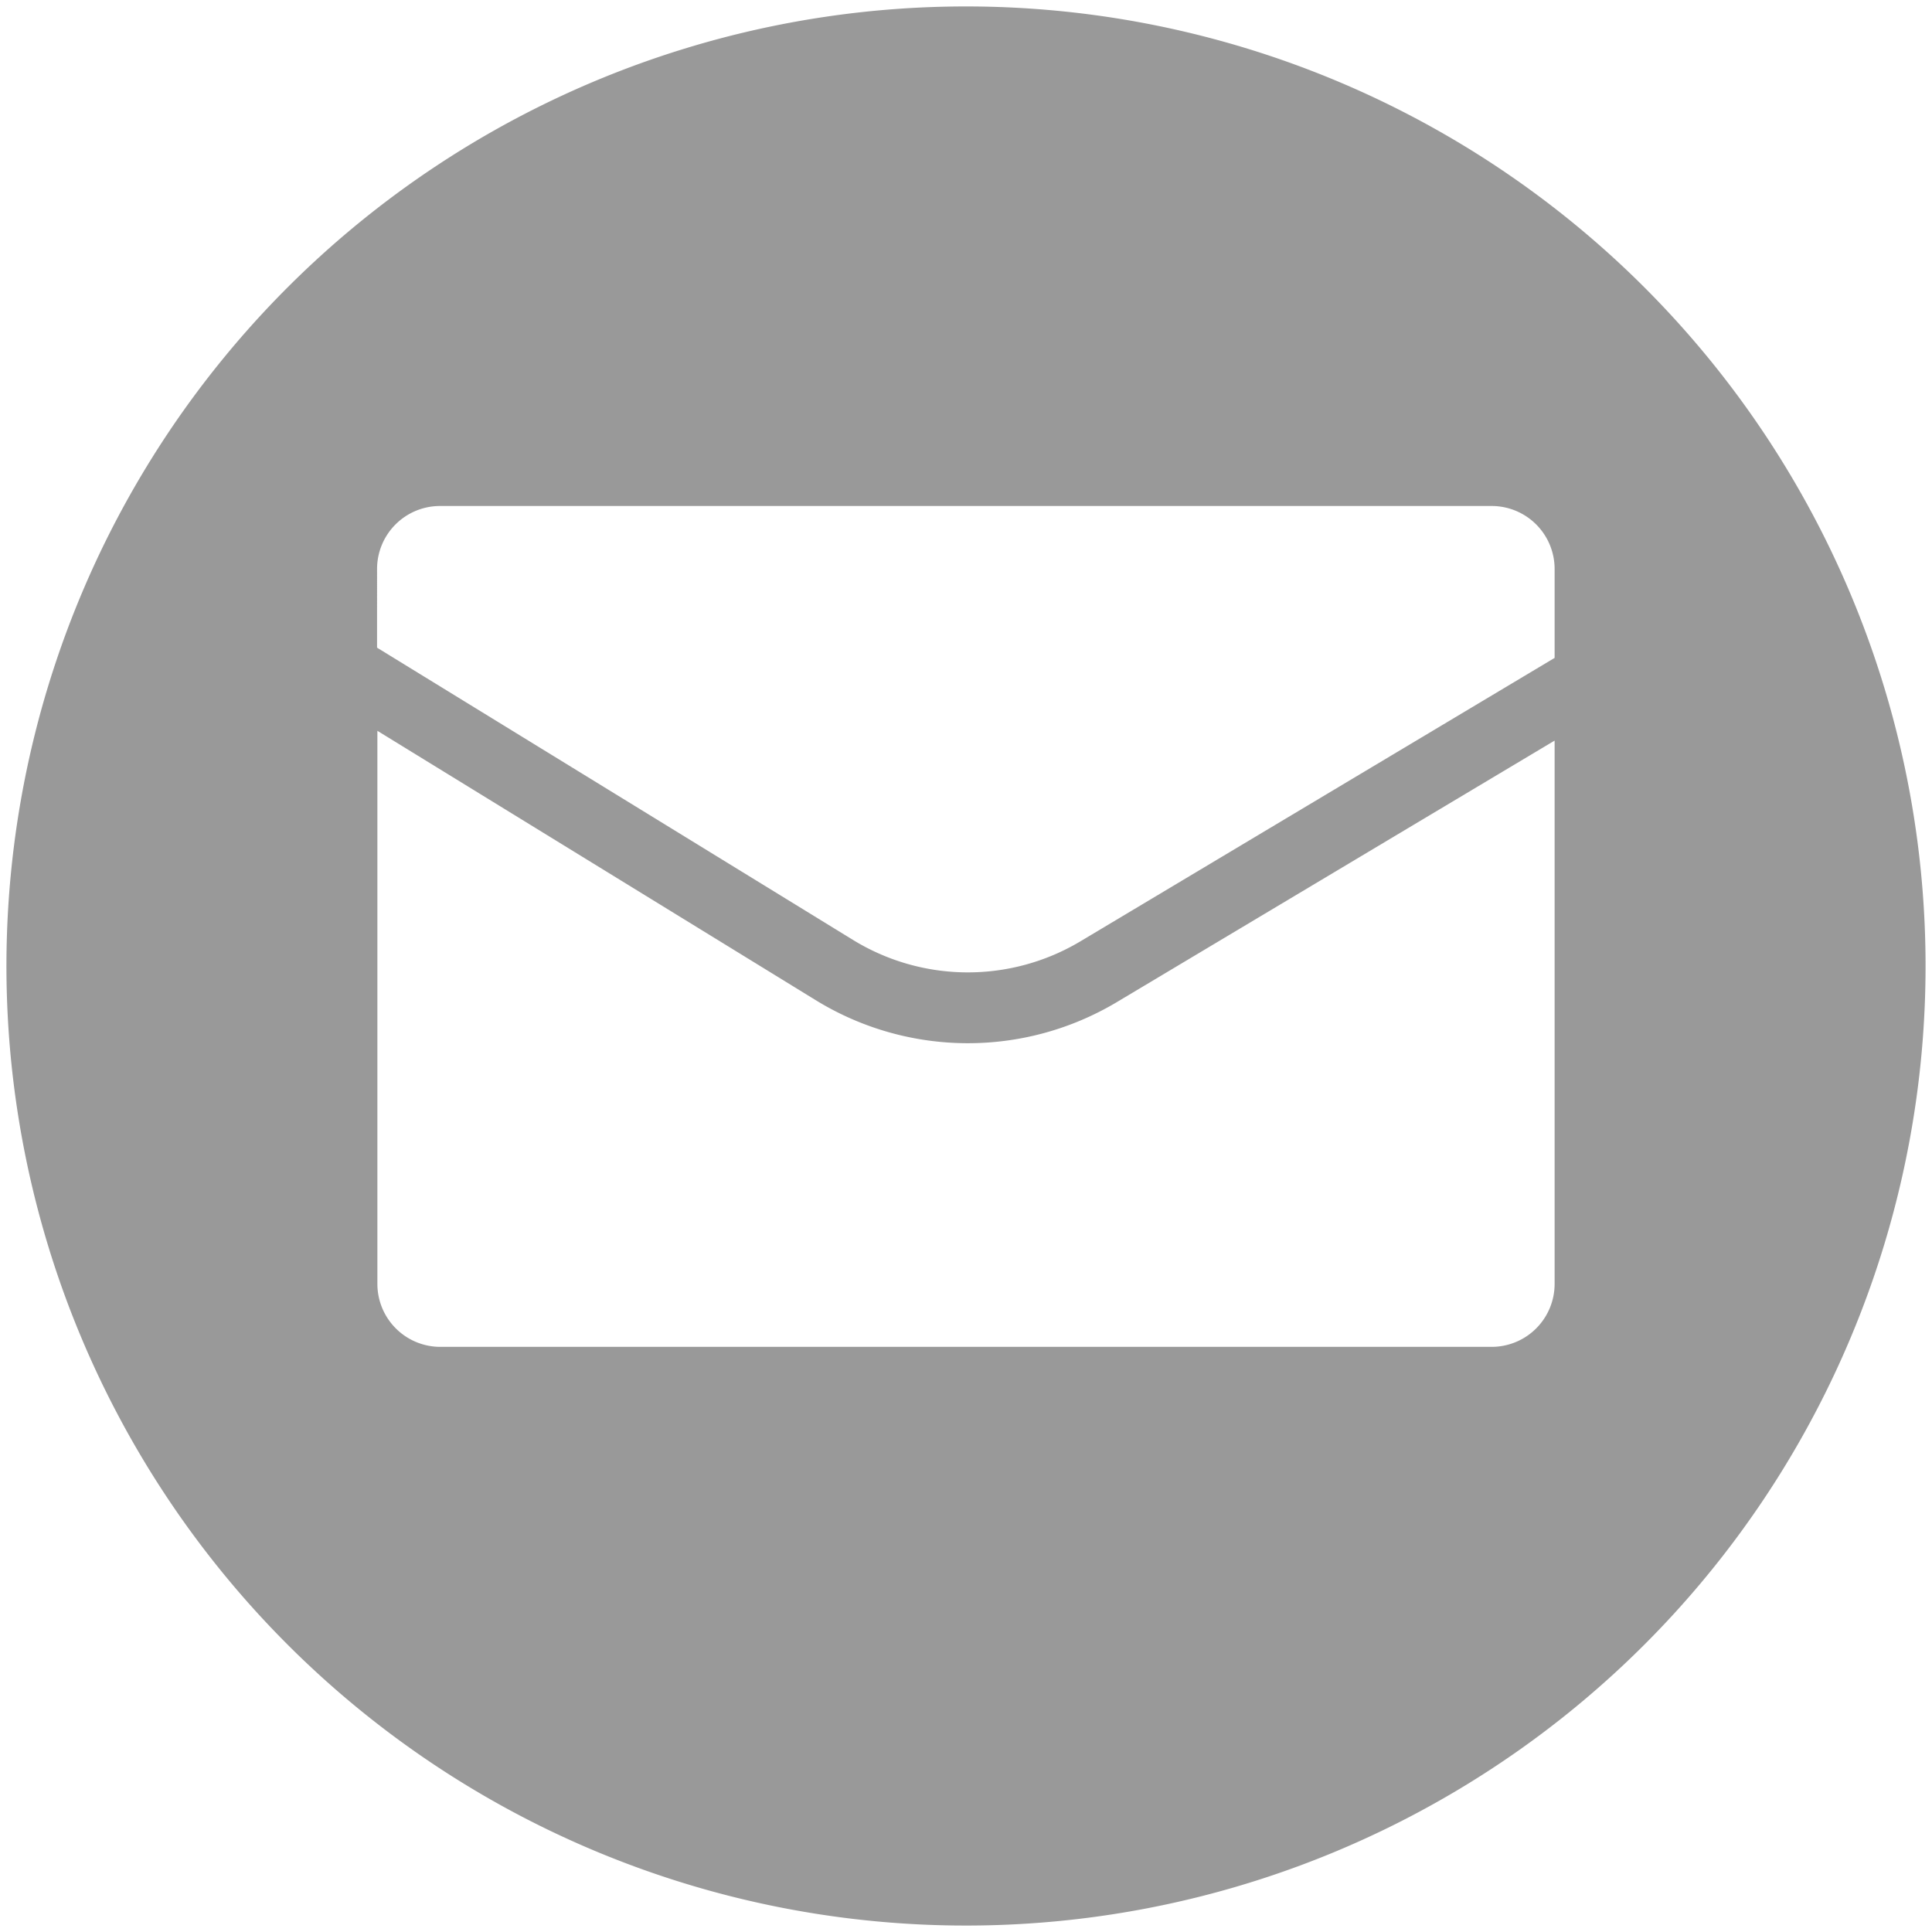 <svg id="Ebene_1" data-name="Ebene 1" xmlns="http://www.w3.org/2000/svg" viewBox="0 0 300 300"><defs><style>.cls-1{fill:#999;}</style></defs><path class="cls-1" d="M150,1A149,149,0,1,0,299,150,149,149,0,0,0,150,1Zm91.4,198.36a9.78,9.78,0,0,1-9.78,9.78H68.38a9.78,9.78,0,0,1-9.78-9.78V113.48l68.22,41.92a45.1,45.1,0,0,0,46.48.28L241.4,115Zm0-97.2-73.72,44.06a34.08,34.08,0,0,1-35.13-.21l-74-45.44V88.35a9.78,9.78,0,0,1,9.78-9.78H231.62a9.78,9.78,0,0,1,9.78,9.78Z"/></svg>